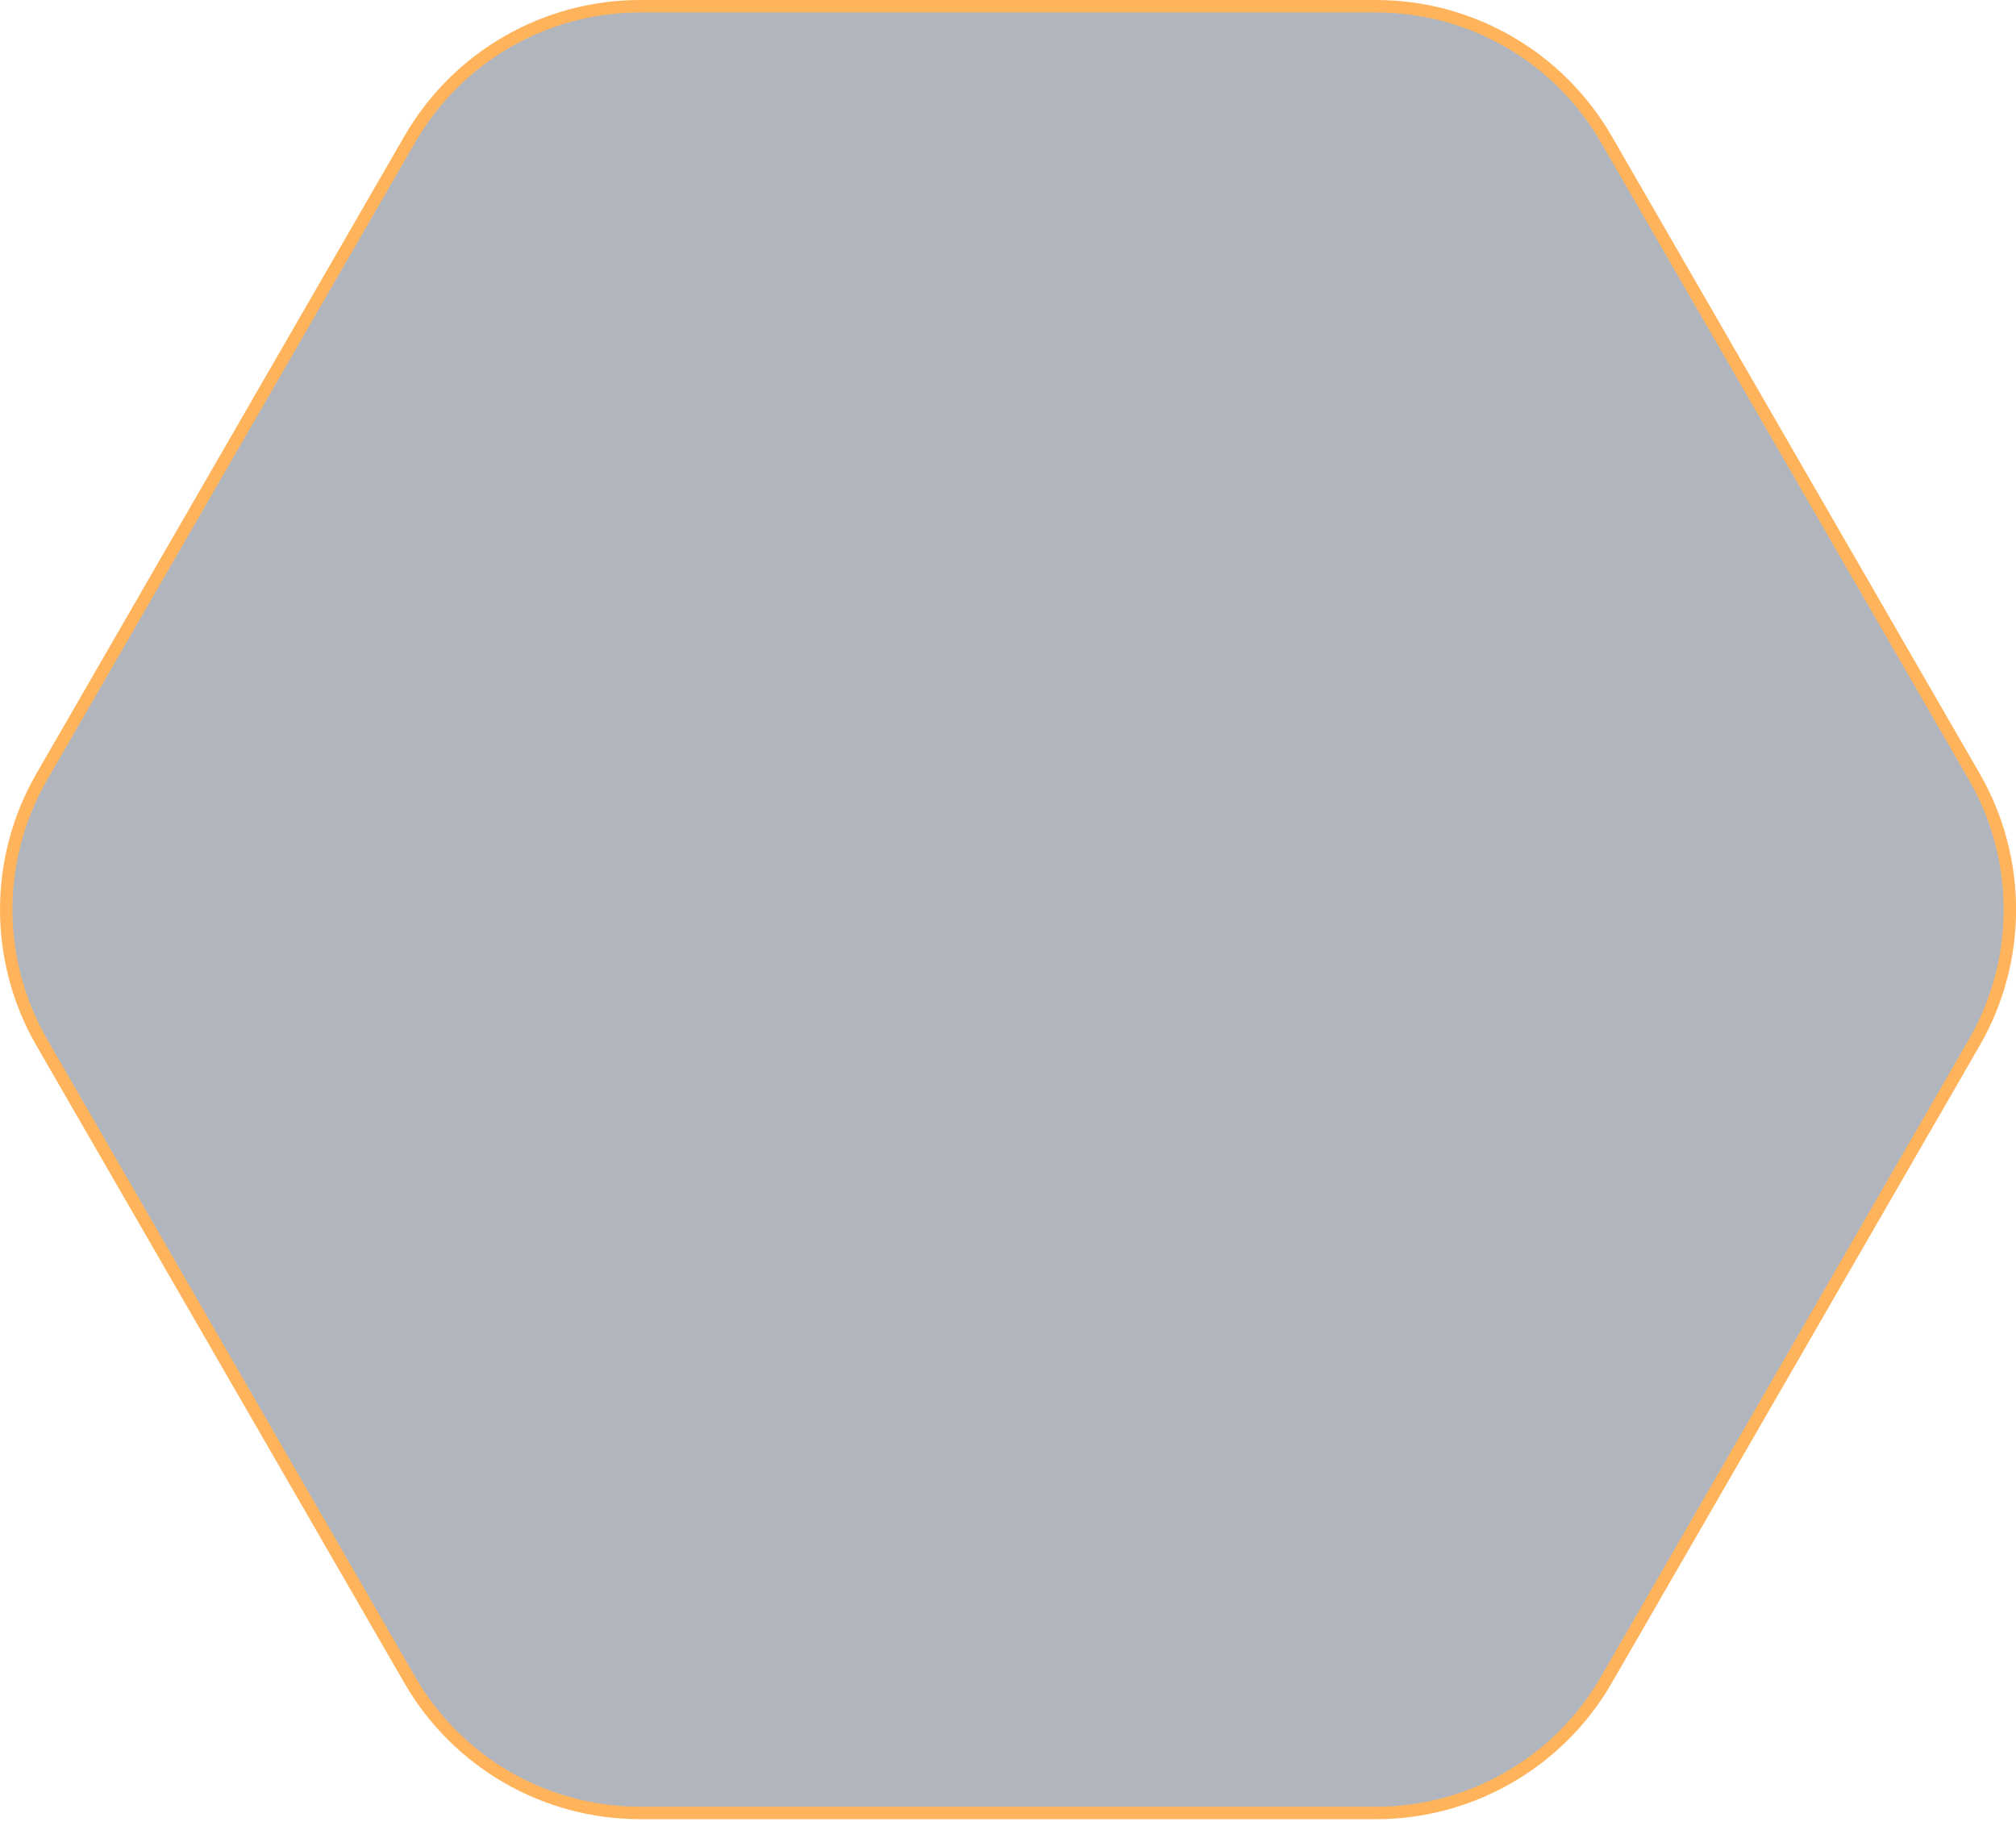 <?xml version="1.0" encoding="utf-8"?>
<svg xmlns="http://www.w3.org/2000/svg" fill="none" height="100%" overflow="visible" preserveAspectRatio="none" style="display: block;" viewBox="0 0 162 147" width="100%">
<path d="M51.435 0.5H110.573C118.207 0.5 125.26 4.573 129.077 11.184L158.646 62.398C162.462 69.009 162.462 77.154 158.646 83.765L129.077 134.979C125.26 141.59 118.207 145.662 110.573 145.662H51.435C43.802 145.662 36.748 141.59 32.932 134.979L3.362 83.765C-0.454 77.154 -0.454 69.009 3.362 62.398L32.932 11.184C36.748 4.573 43.802 0.5 51.435 0.5Z" fill="#081832" fill-opacity="0.32" id="Polygon 46" stroke="#FFB45C"/>
</svg>